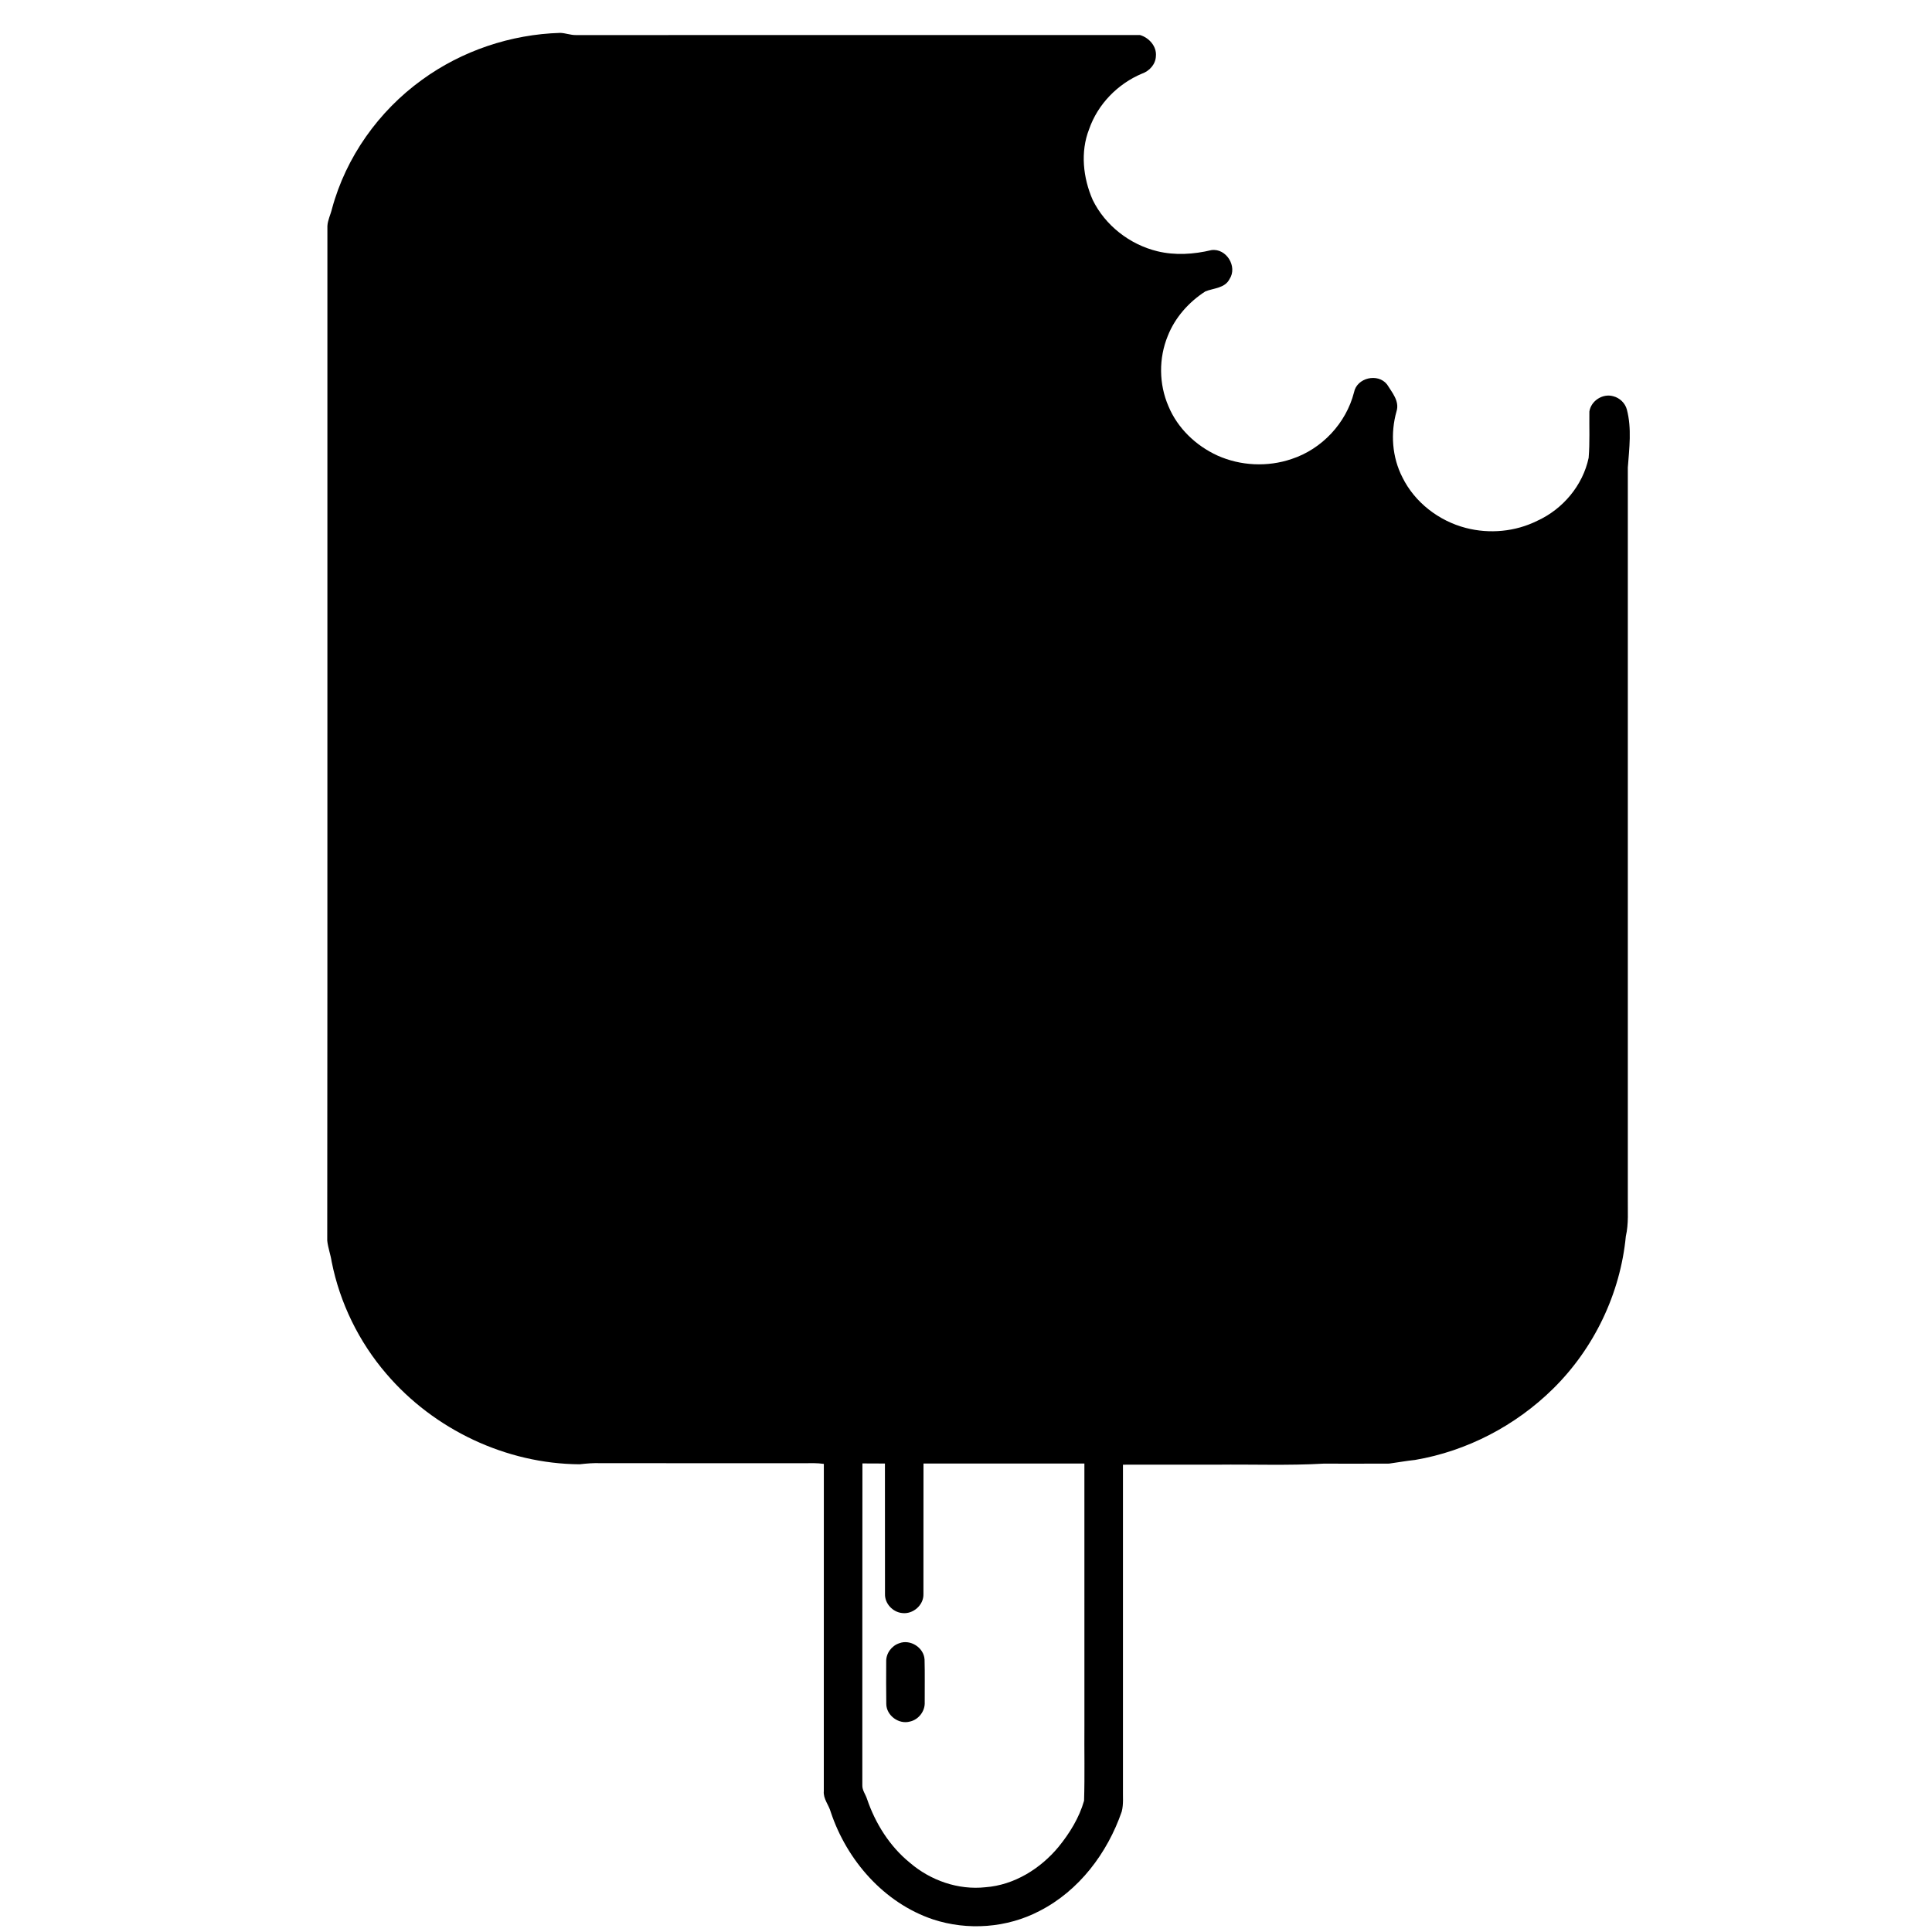<?xml version="1.0" ?><!DOCTYPE svg  PUBLIC '-//W3C//DTD SVG 1.1//EN'  'http://www.w3.org/Graphics/SVG/1.1/DTD/svg11.dtd'><svg height="1000pt" version="1.1" viewBox="0 0 1000 1000" width="1000pt" xmlns="http://www.w3.org/2000/svg"><path d=" M 218.38 41.34 C 239.08 26.26 264.42 17.76 290.00 17.02 C 292.70 17.11 295.27 18.17 297.99 18.15 C 395.34 18.11 492.70 18.13 590.05 18.13 C 594.71 19.49 598.78 23.96 598.29 29.06 C 598.14 33.27 594.98 36.75 591.12 38.10 C 578.53 43.36 568.17 53.97 563.70 66.92 C 559.11 78.67 560.60 92.06 565.56 103.43 C 572.03 116.69 584.73 126.55 599.02 130.04 C 608.22 132.28 617.87 131.65 627.01 129.46 C 634.74 128.35 640.70 138.03 636.38 144.49 C 633.96 149.21 628.23 149.10 623.92 150.81 C 615.35 156.31 608.21 164.32 604.45 173.85 C 599.70 185.39 599.82 198.84 604.80 210.28 C 609.53 221.67 619.03 230.71 630.16 235.79 C 642.09 241.15 656.12 241.81 668.50 237.59 C 684.19 232.47 696.76 219.05 700.84 203.06 C 702.30 195.50 713.21 192.94 717.94 198.99 C 720.52 203.15 724.49 207.62 722.84 212.90 C 719.64 224.16 720.52 236.64 725.90 247.10 C 732.29 260.08 744.79 269.65 758.72 273.26 C 770.97 276.45 784.34 275.22 795.69 269.56 C 808.91 263.55 819.27 251.24 822.28 236.98 C 822.94 229.02 822.54 221.00 822.66 213.03 C 823.47 207.48 829.52 203.56 834.92 205.07 C 838.30 205.88 841.16 208.59 842.06 211.97 C 844.65 221.80 843.29 232.03 842.56 242.01 C 842.53 368.00 842.55 494.00 842.56 619.99 C 842.46 626.64 843.05 633.36 841.53 639.89 C 838.69 669.54 825.07 697.95 803.85 718.83 C 784.50 737.91 759.28 751.09 732.45 755.66 C 727.94 756.12 723.49 756.96 719.01 757.56 C 707.68 757.62 696.35 757.59 685.02 757.58 C 666.71 758.63 648.34 757.89 630.00 758.11 C 613.75 758.12 597.49 758.09 581.24 758.12 C 581.23 814.06 581.22 870.00 581.24 925.94 C 581.14 929.84 581.61 933.84 580.61 937.67 C 573.21 959.12 558.52 978.66 538.06 989.11 C 521.25 997.92 500.85 999.39 482.87 993.46 C 457.57 984.94 438.34 962.93 430.01 937.94 C 429.01 934.23 426.03 931.10 426.40 927.08 C 426.44 870.62 426.38 814.17 426.42 757.71 C 422.98 757.20 419.50 757.33 416.05 757.36 C 381.03 757.32 346.02 757.37 311.00 757.34 C 307.32 757.18 303.65 757.50 300.00 757.91 C 261.97 757.68 224.58 739.93 199.94 711.03 C 185.77 694.55 175.90 674.38 171.67 653.05 C 171.12 649.36 169.76 645.84 169.38 642.14 C 169.55 467.09 169.40 292.03 169.46 116.98 C 169.63 113.87 171.14 111.05 171.84 108.05 C 179.06 81.32 195.99 57.52 218.38 41.34 M 446.34 924.05 C 446.25 926.63 448.00 928.73 448.76 931.11 C 453.07 943.80 460.49 955.65 470.96 964.16 C 481.64 973.33 495.98 978.37 510.08 976.83 C 524.95 975.71 538.51 967.26 547.89 955.95 C 553.64 948.89 558.63 940.83 561.11 932.04 C 561.52 919.02 561.17 905.97 561.29 892.94 C 561.28 847.80 561.30 802.66 561.28 757.52 C 533.52 757.49 505.76 757.52 478.00 757.51 C 477.95 780.02 478.01 802.54 477.97 825.06 C 478.17 830.78 472.56 835.65 466.94 834.91 C 462.09 834.43 457.94 830.02 458.07 825.10 C 458.03 802.57 458.08 780.04 458.04 757.52 C 454.16 757.52 450.27 757.51 446.39 757.47 C 446.30 813.00 446.38 868.52 446.34 924.05 Z" fill="#000000" opacity="1.00"/><path d=" M 465.45 850.54 C 471.18 848.33 478.19 852.79 478.55 858.94 C 478.76 866.31 478.59 873.69 478.63 881.07 C 478.87 885.67 475.48 890.09 470.98 891.07 C 465.25 892.68 458.80 887.96 458.74 881.98 C 458.62 874.65 458.68 867.31 458.70 859.99 C 458.58 855.79 461.49 851.84 465.45 850.54 Z" fill="#000000" opacity="1.00"/></svg>